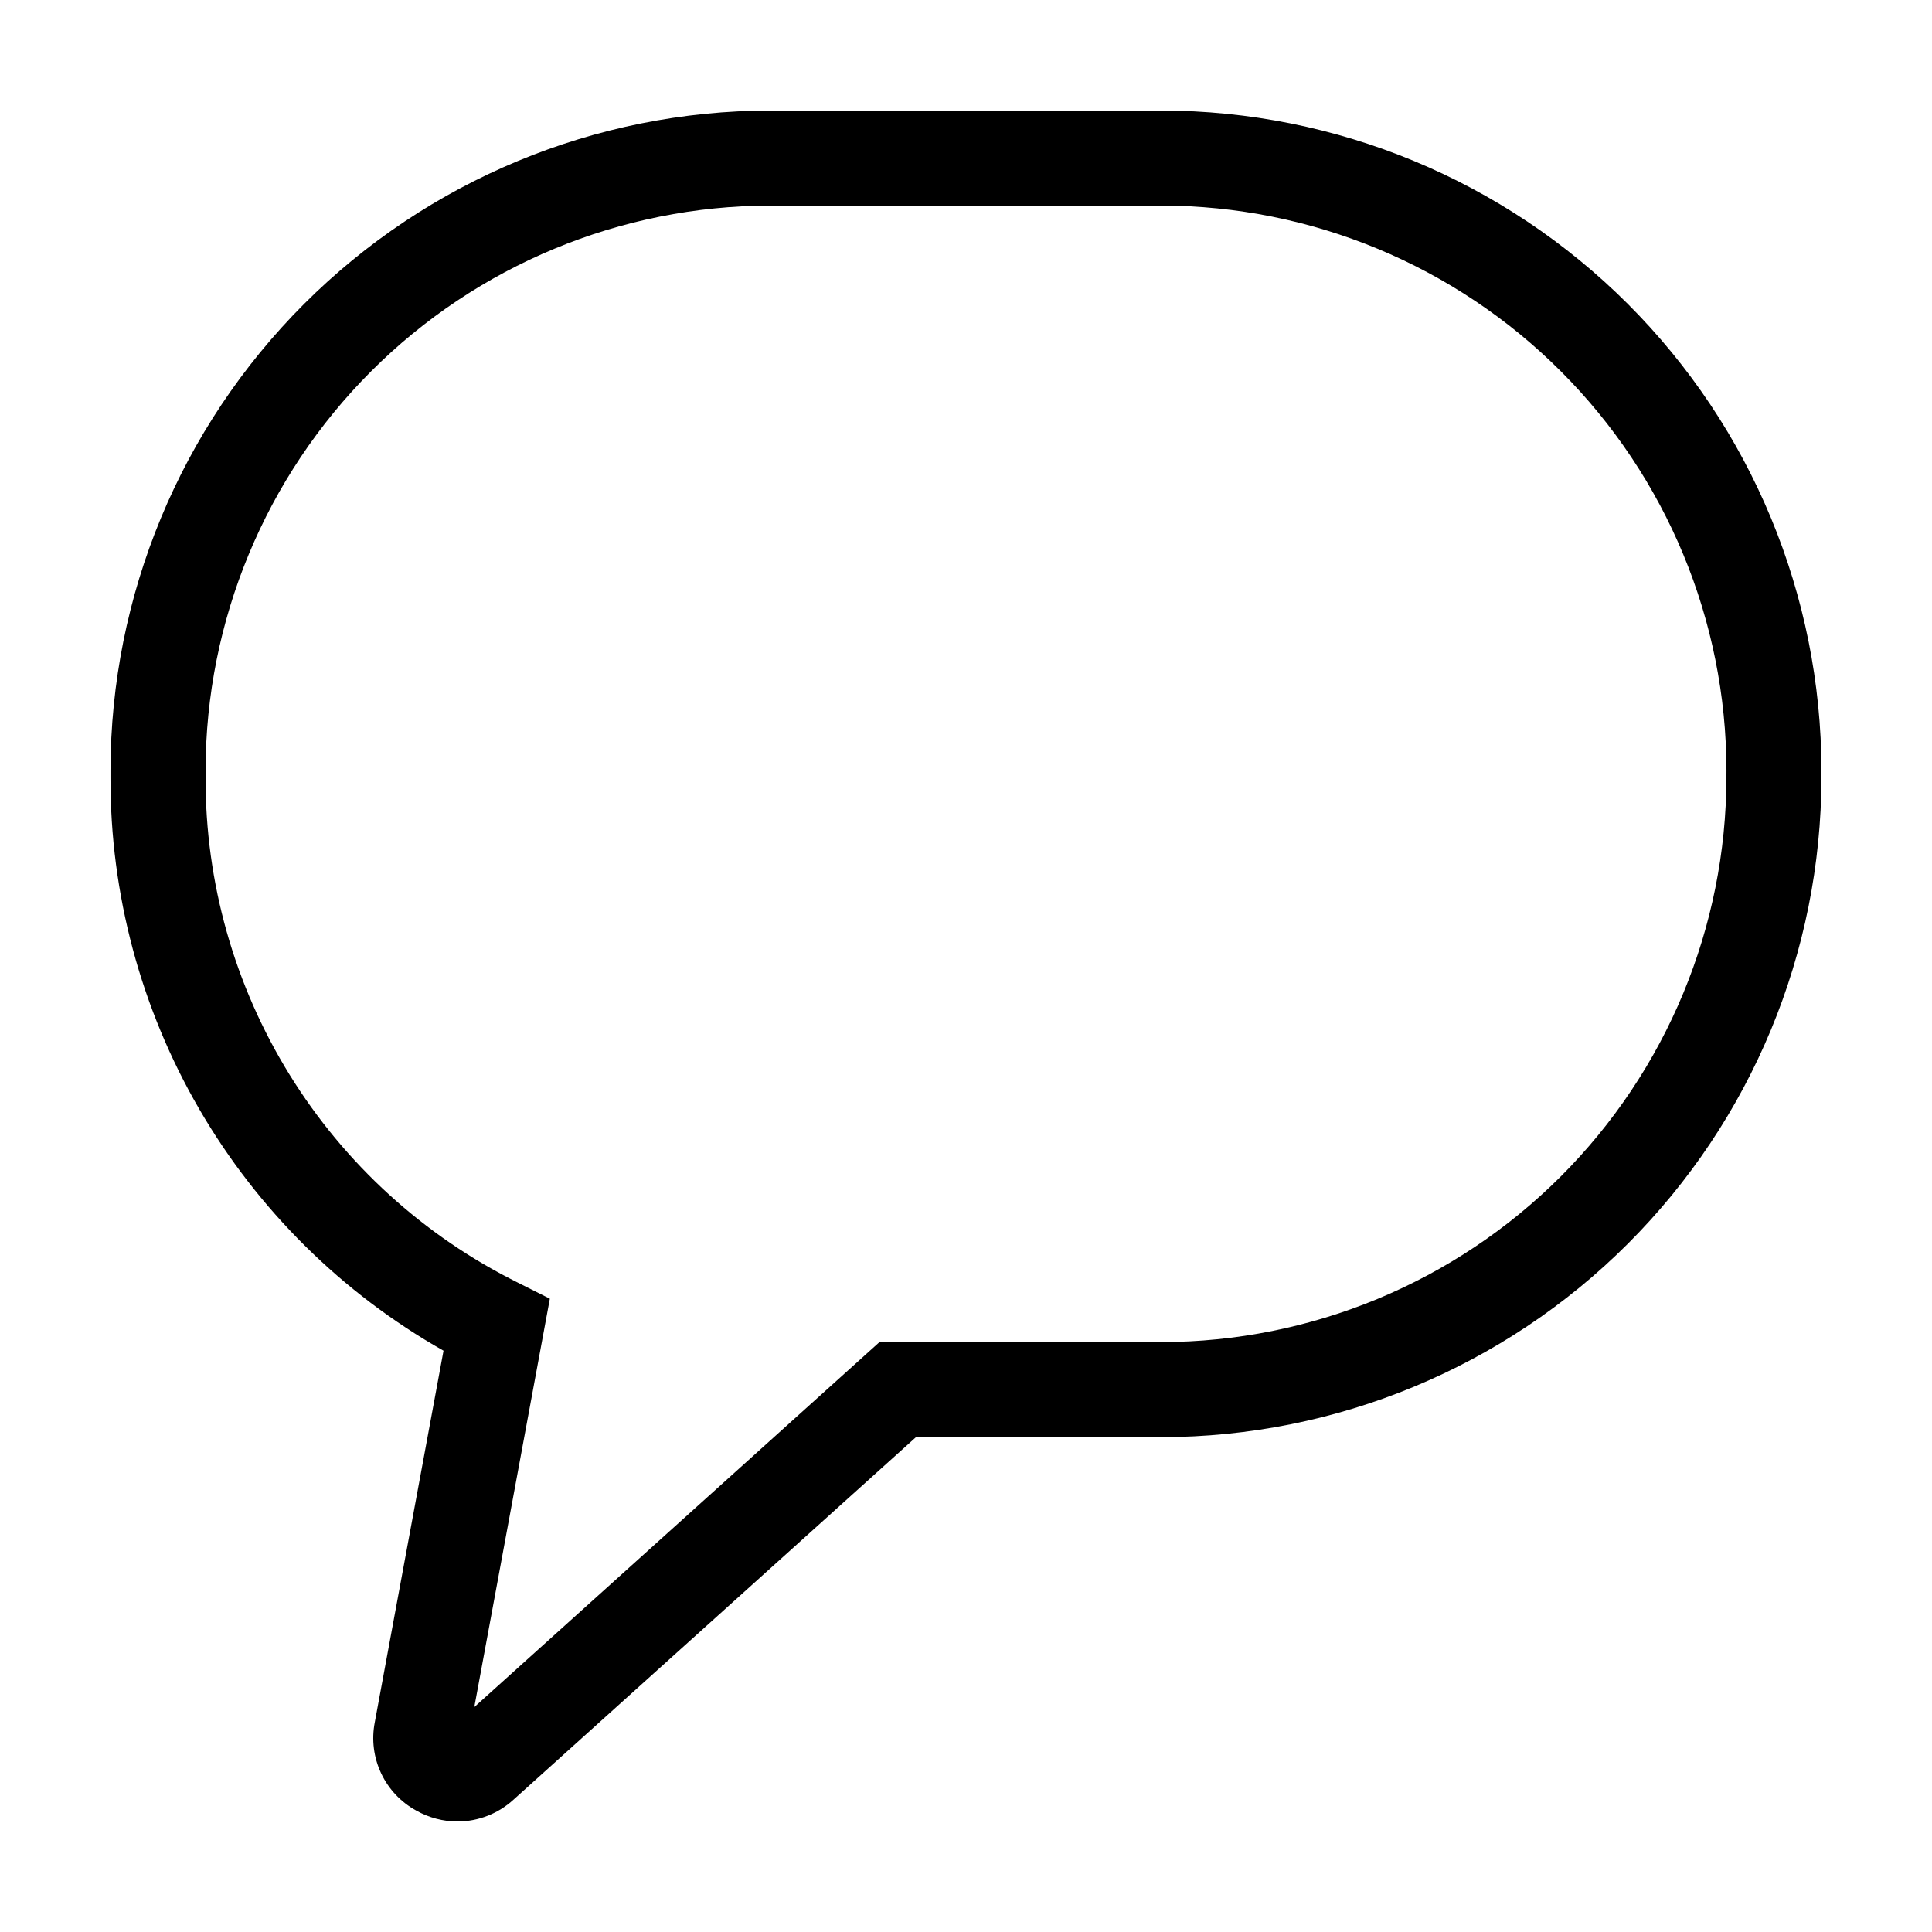 <?xml version="1.0" encoding="UTF-8"?>
<!-- Uploaded to: ICON Repo, www.iconrepo.com, Generator: ICON Repo Mixer Tools -->
<svg fill="#000000" width="800px" height="800px" version="1.1" viewBox="144 144 512 512" xmlns="http://www.w3.org/2000/svg">
 <path d="m451.79 173.29h-103.64c-46.367 0.055-90.816 18.504-123.6 51.293-32.781 32.789-51.223 77.242-51.27 123.61v1.812c-0.098 30.879 8.023 61.23 23.535 87.934 15.512 26.703 37.852 48.797 64.723 64.012l-18.223 98.508c-0.883 4.559-0.289 9.281 1.688 13.484 1.98 4.199 5.246 7.664 9.324 9.887 3.336 1.883 7.098 2.879 10.926 2.887 5.5-0.016 10.797-2.086 14.852-5.805l106.64-96.051h65.043c46.367-0.043 90.824-18.477 123.61-51.258 32.793-32.781 51.246-77.23 51.305-123.6v-1.812c-0.055-46.371-18.5-90.832-51.293-123.62-32.793-32.789-77.254-51.23-123.62-51.281zm149.73 176.71c-0.055 39.688-15.848 77.734-43.918 105.79-28.07 28.059-66.125 43.836-105.81 43.875h-74.715l-107.38 96.723 20.02-108.22-8.461-4.242-0.004-0.004c-24.926-12.367-45.891-31.469-60.52-55.137-14.629-23.668-22.34-50.961-22.254-78.785v-1.812c0.039-39.688 15.82-77.738 43.883-105.8 28.059-28.07 66.109-43.859 105.8-43.91h103.64c39.695 0.043 77.75 15.832 105.82 43.898 28.07 28.066 43.863 66.121 43.91 105.82z"/>
</svg>